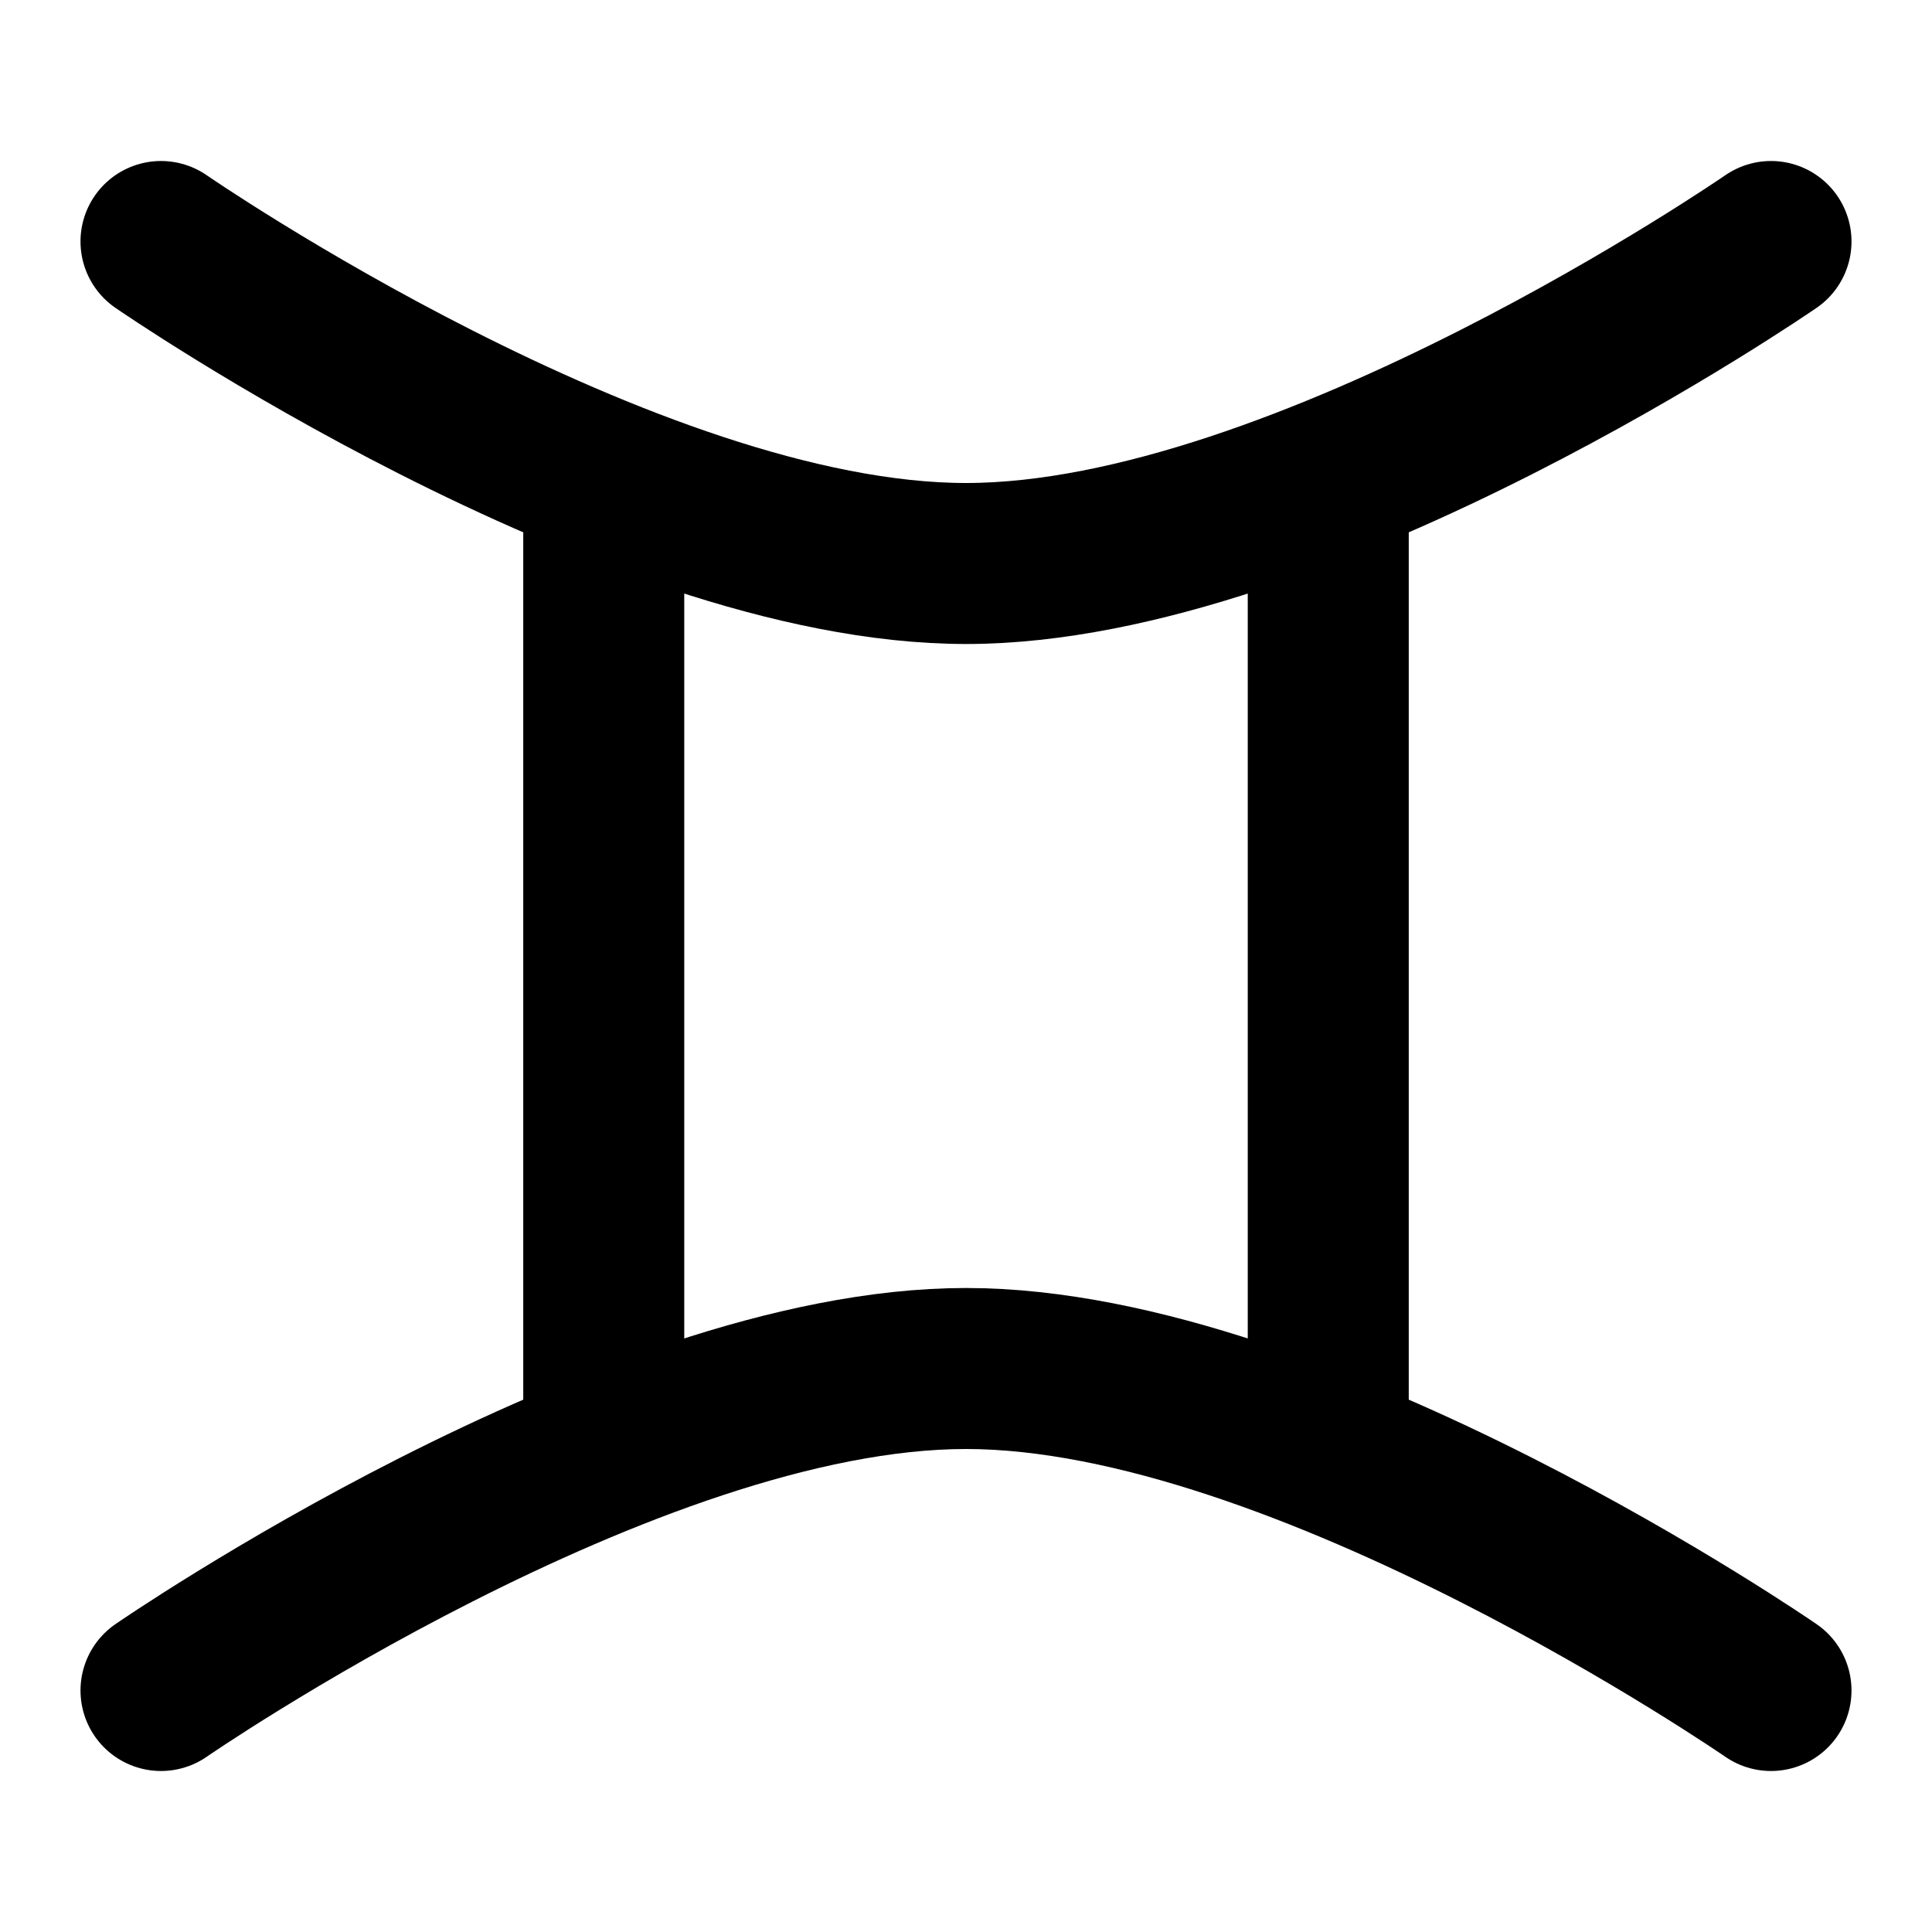 <svg width="48" height="48" viewBox="0 0 48 48" fill="none" xmlns="http://www.w3.org/2000/svg">
<path d="M4 6C4 6 15.588 14 24 14C32.412 14 44 6 44 6" stroke="black" stroke-width="4" stroke-linecap="round" stroke-linejoin="round"/>
<path d="M4 42C4 42 15.588 34 24 34C32.412 34 44 42 44 42" stroke="black" stroke-width="4" stroke-linecap="round" stroke-linejoin="round"/>
<path d="M15 12V36" stroke="black" stroke-width="4" stroke-linecap="round" stroke-linejoin="round"/>
<path d="M33 12V36" stroke="black" stroke-width="4" stroke-linecap="round" stroke-linejoin="round"/>
</svg>